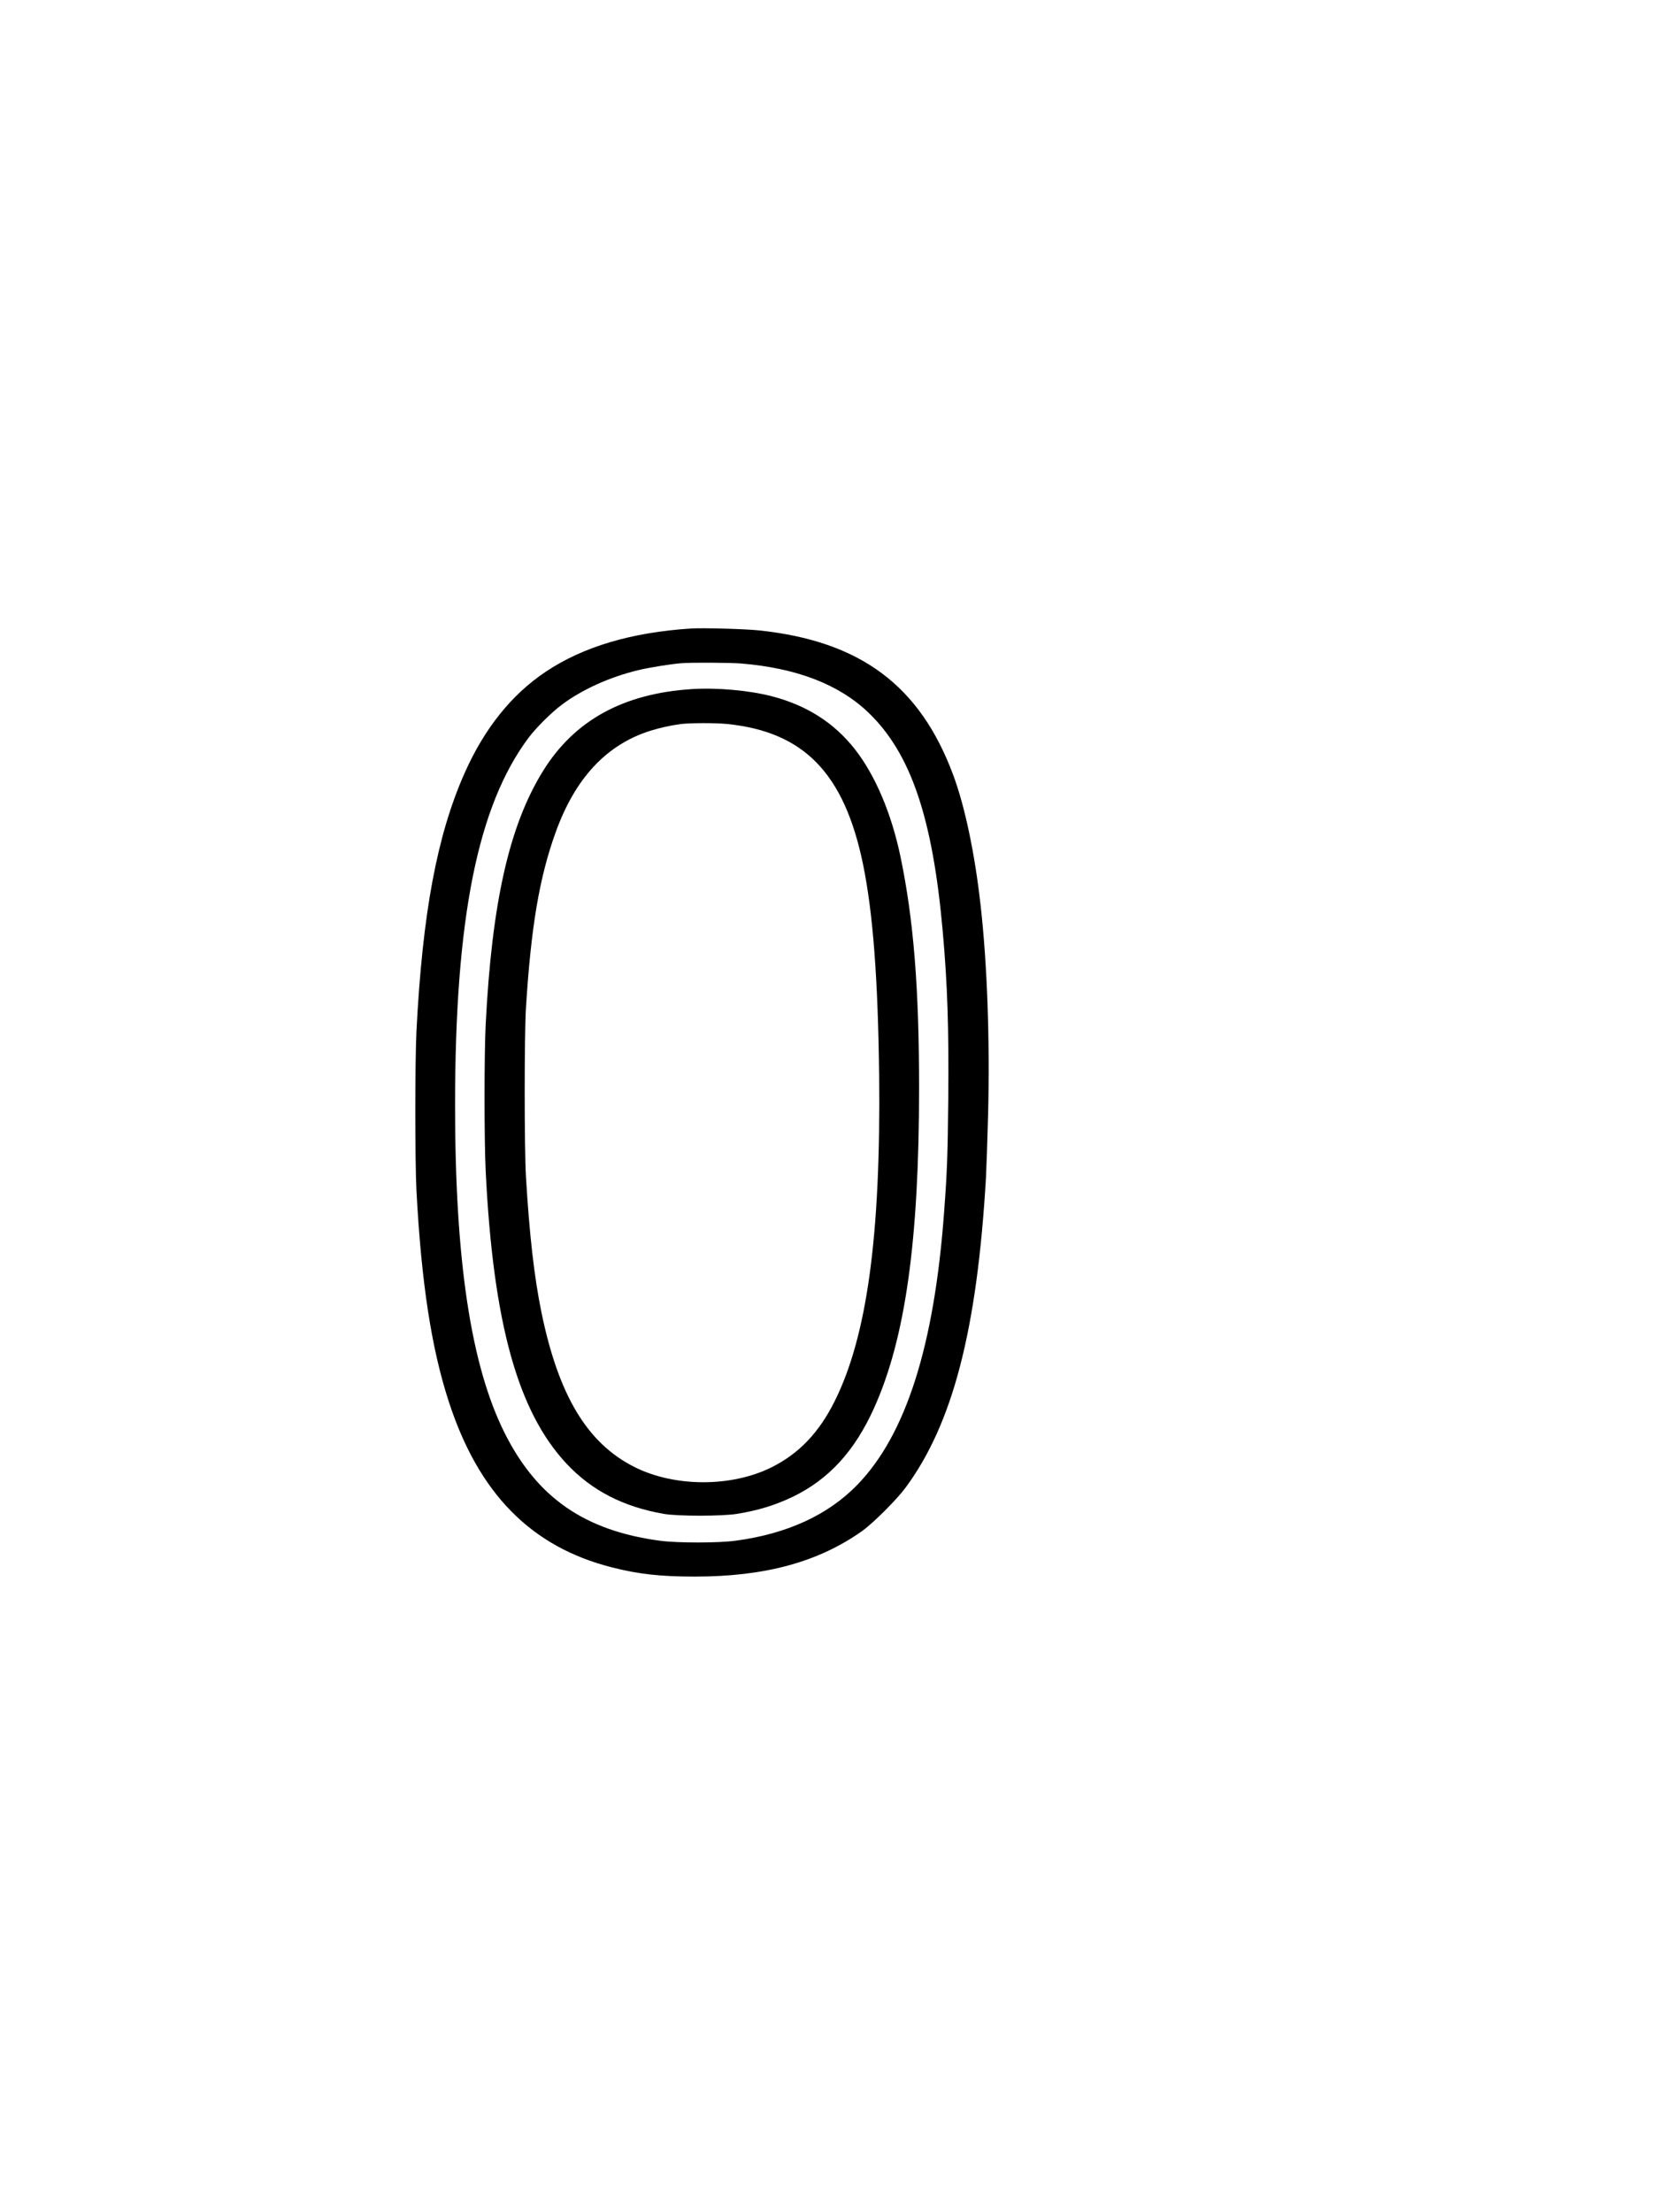 <?xml version="1.0" encoding="UTF-8" standalone="yes"?>
<svg version="1.0" xmlns="http://www.w3.org/2000/svg" width="1728" height="2304" viewBox="0 0 1728 2304" preserveAspectRatio="xMidYMid meet">
  <g transform="translate(0,2304) scale(0.1,-0.1)" fill="#000000" stroke="none">
    <path d="M7195 16494 c-617 -40 -1122 -190 -1509 -449 -357 -238 -640 -591
-846 -1055 -287 -645 -439 -1457 -502 -2685 -16 -312 -16 -1370 0 -1670 51
-954 155 -1632 334 -2185 312 -965 860 -1522 1706 -1735 276 -70 504 -95 858
-95 730 0 1283 150 1739 471 115 81 360 325 454 451 494 665 749 1646 841
3238 5 96 15 390 22 653 19 779 -9 1566 -78 2177 -60 539 -164 1034 -286 1360
-347 933 -969 1395 -2028 1505 -149 15 -580 27 -705 19z m522 -364 c582 -48
1023 -218 1331 -514 439 -423 666 -1092 771 -2271 50 -558 65 -1017 58 -1760
-6 -578 -12 -751 -43 -1165 -102 -1394 -397 -2321 -903 -2843 -305 -315 -731
-511 -1266 -583 -180 -25 -607 -25 -788 -1 -789 105 -1285 450 -1623 1127
-350 703 -514 1794 -514 3410 0 1945 235 3117 766 3827 80 106 240 265 348
345 210 157 494 285 788 357 113 28 350 66 458 74 109 8 500 6 617 -3z"/>
    <path d="M7205 15863 c-714 -46 -1223 -326 -1549 -853 -351 -566 -532 -1365
-597 -2635 -16 -301 -16 -1223 0 -1535 78 -1577 333 -2499 841 -3043 262 -280
590 -450 1015 -524 144 -25 604 -25 759 0 223 36 399 90 581 177 377 182 646
475 849 925 326 723 469 1741 469 3335 0 1043 -57 1750 -193 2405 -94 451
-262 848 -474 1120 -218 278 -504 460 -869 554 -235 61 -572 91 -832 74z m366
-363 c803 -81 1222 -513 1418 -1460 104 -507 156 -1193 168 -2200 18 -1667
-126 -2719 -464 -3395 -163 -326 -369 -542 -653 -685 -418 -210 -1012 -210
-1431 1 -491 246 -790 743 -968 1604 -77 375 -127 816 -163 1425 -17 292 -17
1476 0 1750 53 848 140 1361 309 1830 203 564 527 912 983 1058 102 32 214 57
320 71 95 12 362 13 481 1z"/>
  </g>
</svg>